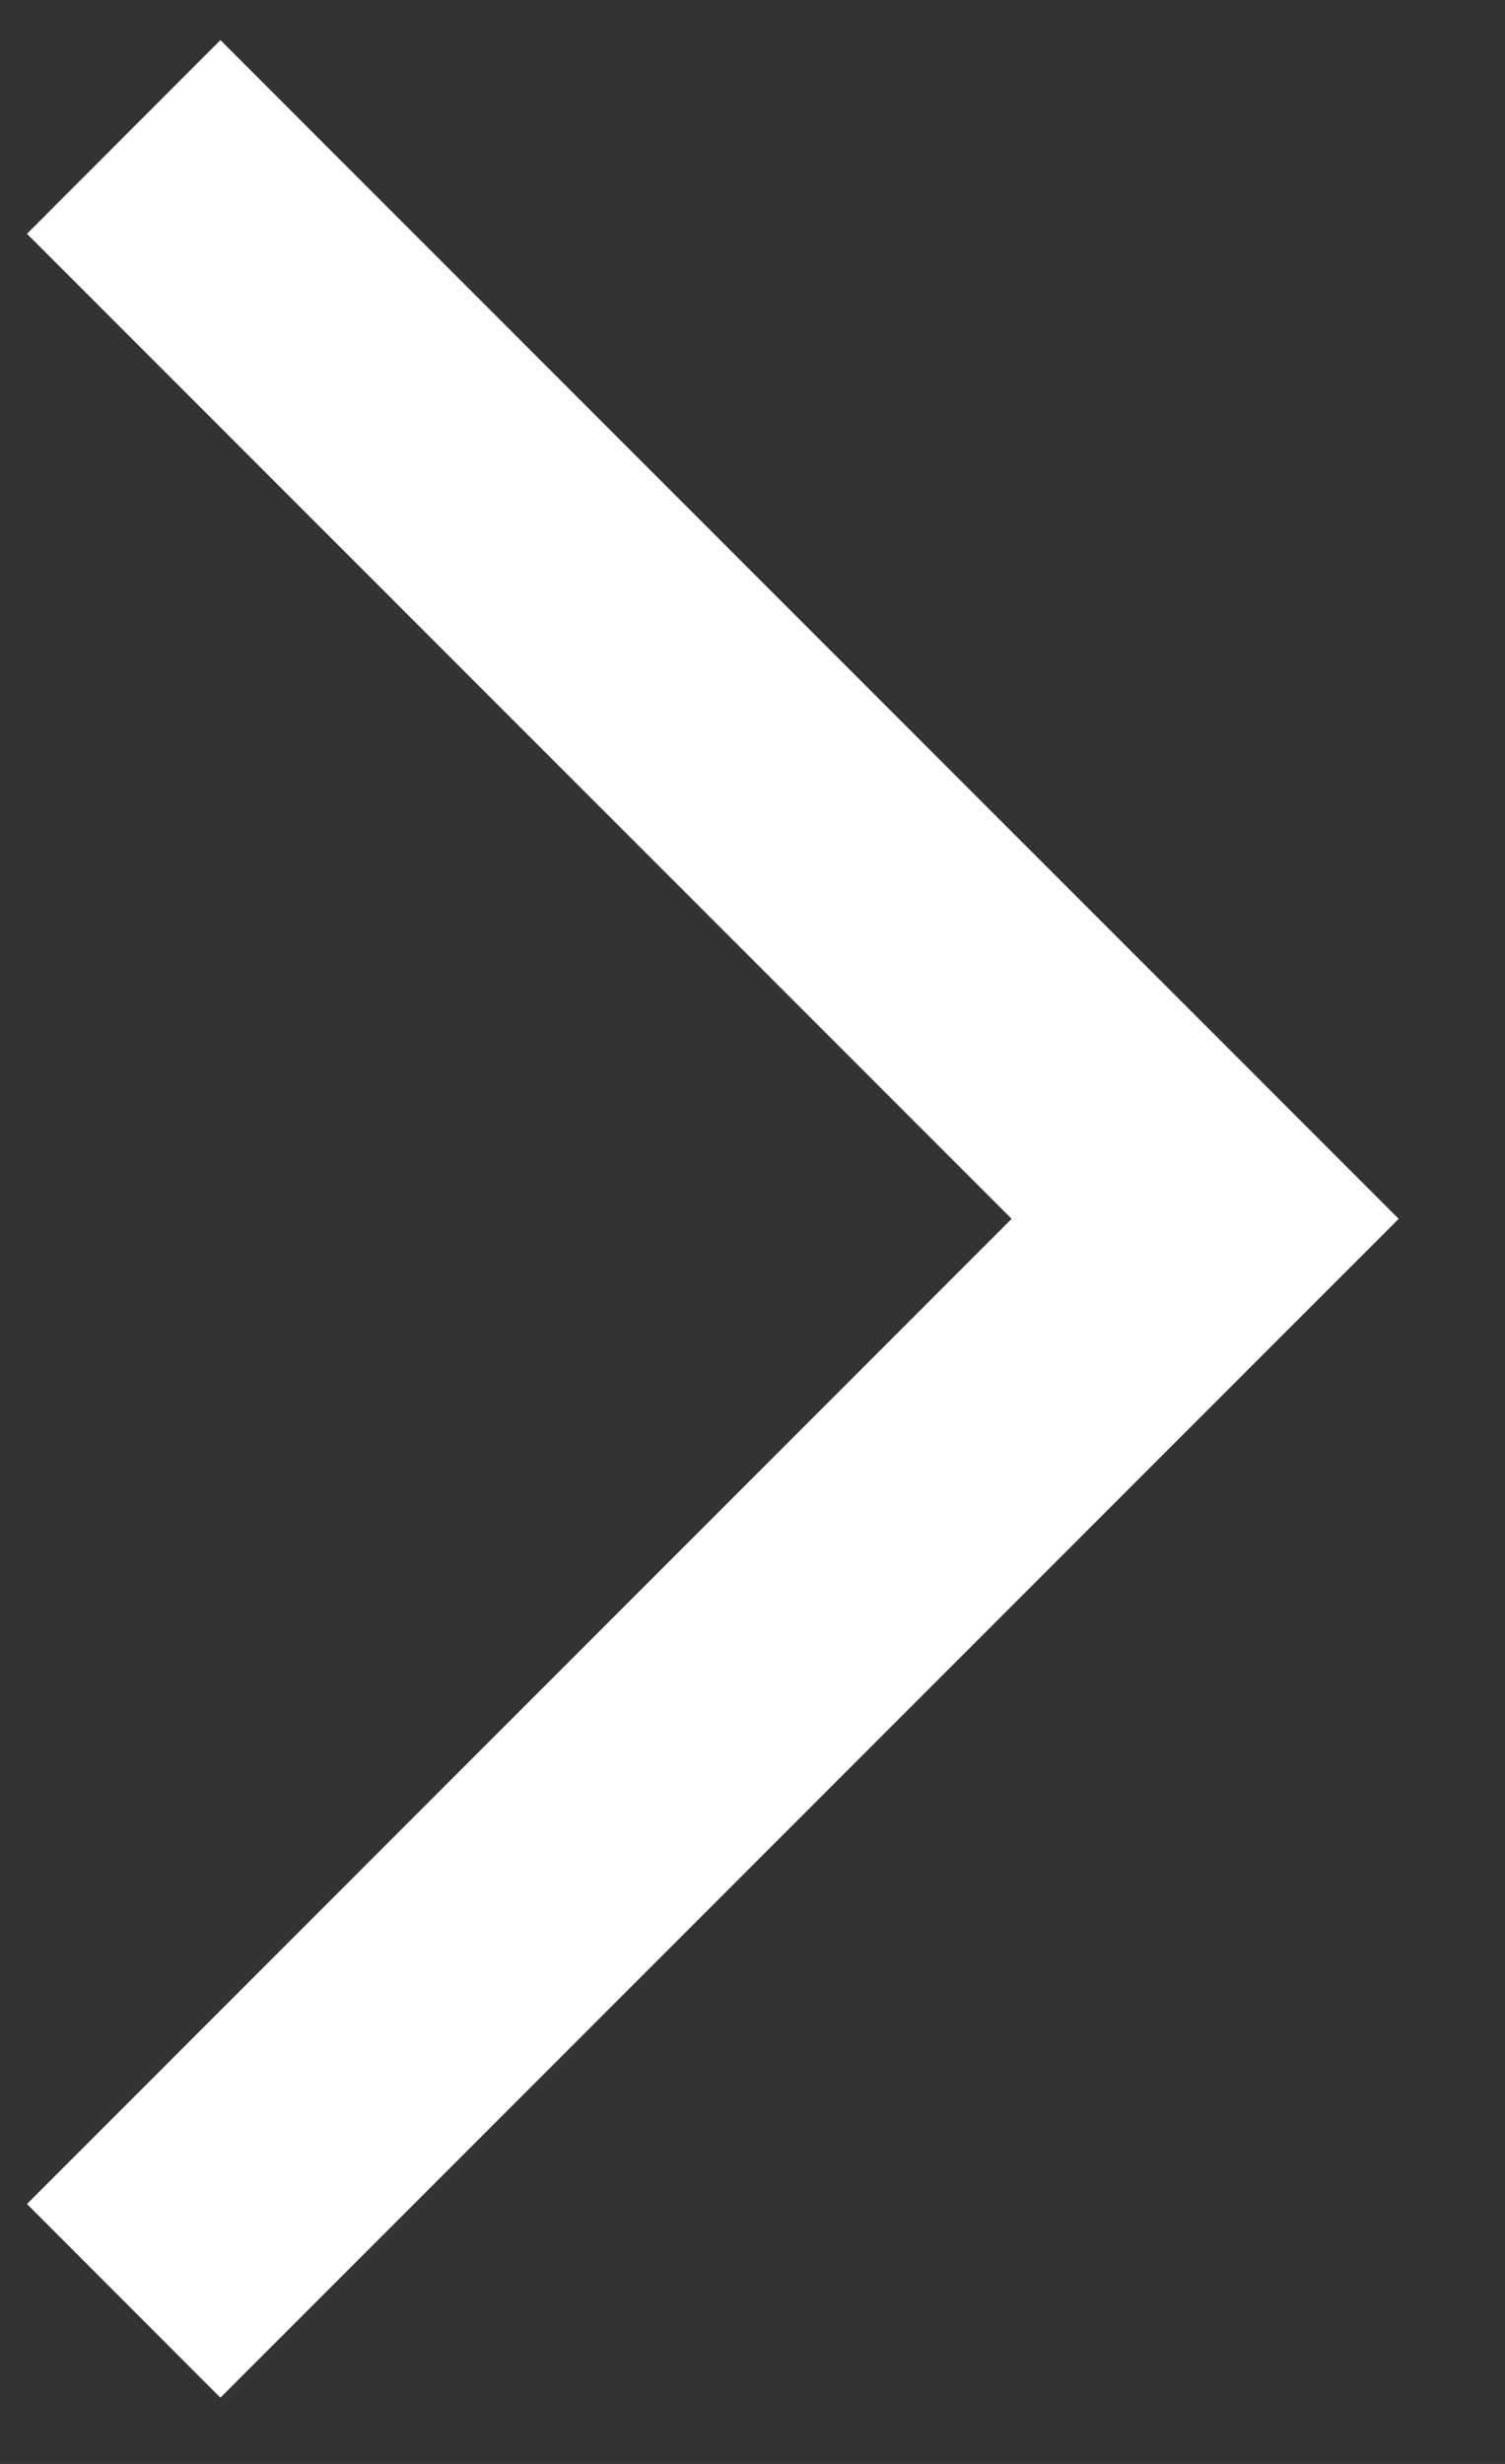 <svg width="11" height="18" viewBox="0 0 11 18" fill="none" xmlns="http://www.w3.org/2000/svg">
<rect x="0" y="0" width="11" height="18" fill="#333333" stroke="none"/>
<path d="M10.223 8.904L1.611 17.516L0.197 16.101L7.394 8.904L0.197 1.708L1.611 0.293L10.223 8.904Z" fill="#fff"/>
</svg>
